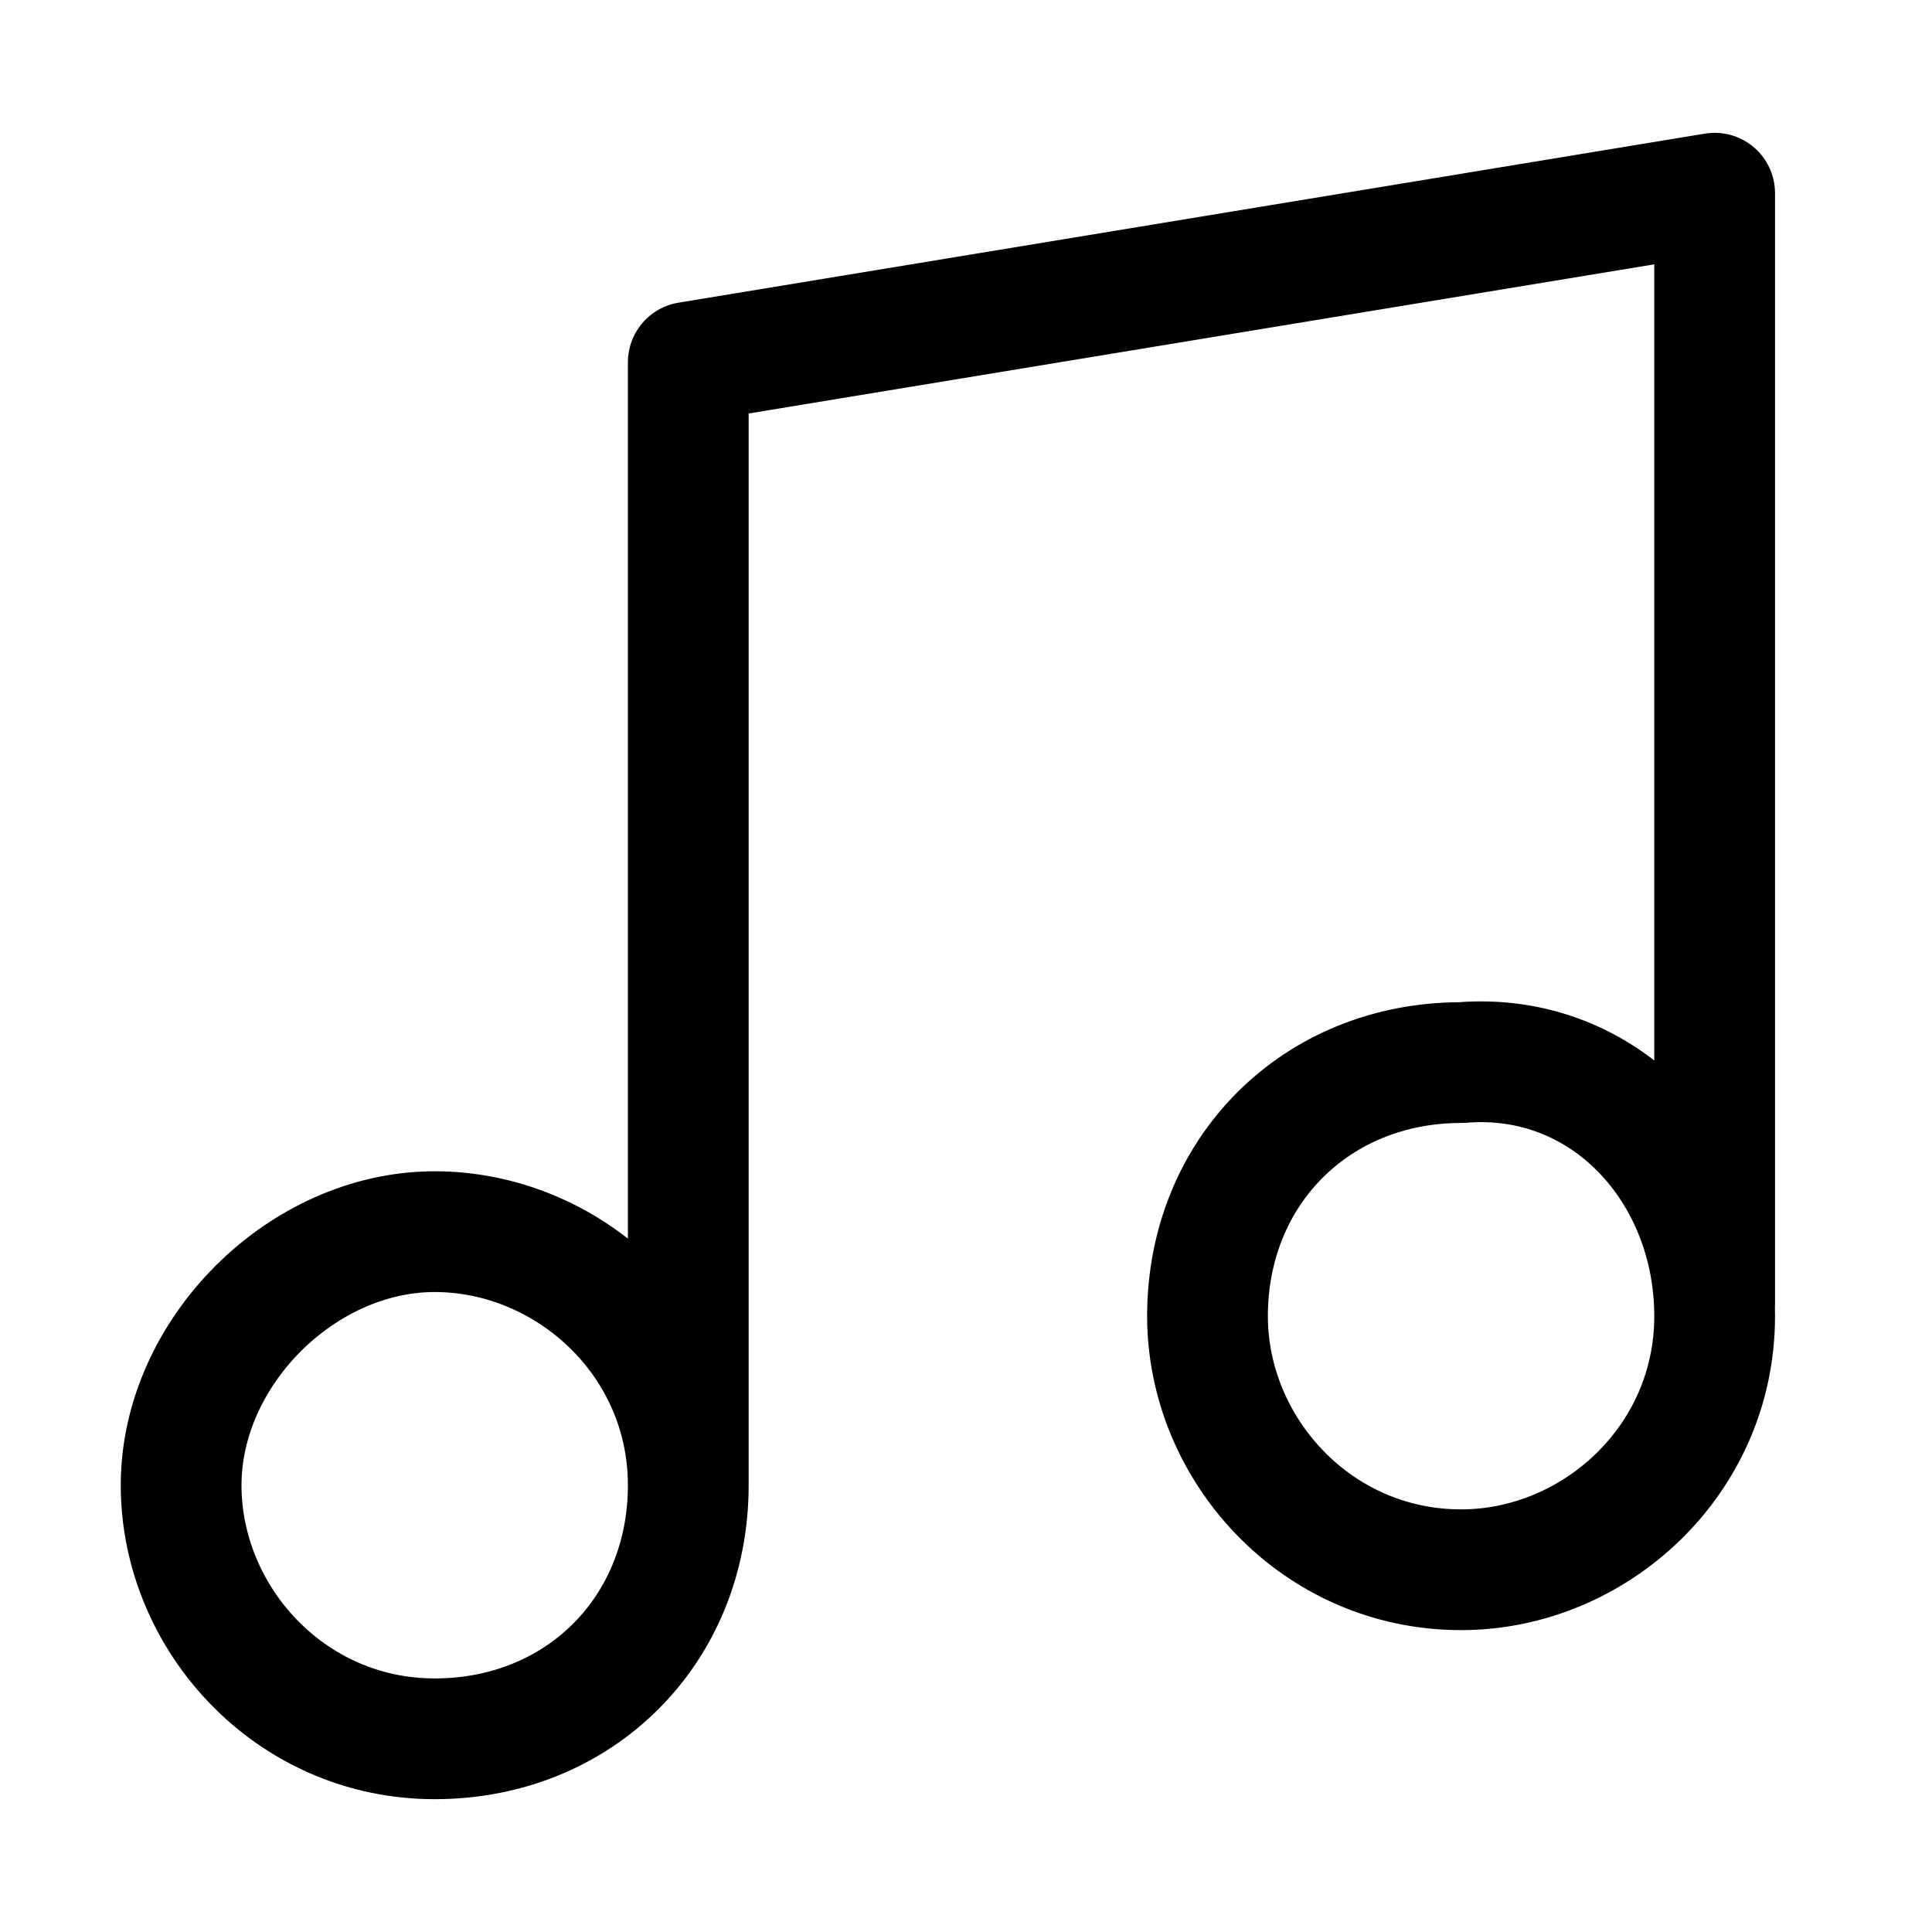 <?xml version="1.0" encoding="utf-8"?>
<!-- Generator: Adobe Illustrator 25.2.1, SVG Export Plug-In . SVG Version: 6.00 Build 0)  -->
<svg version="1.1" id="Livello_1" xmlns="http://www.w3.org/2000/svg" xmlns:xlink="http://www.w3.org/1999/xlink" x="0px" y="0px"
	 viewBox="0 0 16 16" style="enable-background:new 0 0 16 16;" xml:space="preserve">
<style type="text/css">
	.st0{fill:none;stroke:#000000;stroke-linecap:round;stroke-linejoin:round;}
</style>
<path class="st0" d="M5.7,12.3V3l8.5-1.4v9.2 M5.7,12.3c0,1.2-0.9,2.1-2.1,2.1s-2.1-1-2.1-2.1s1-2.1,2.1-2.1S5.7,11.1,5.7,12.3z
	 M14.2,10.9c0,1.2-1,2.1-2.1,2.1c-1.2,0-2.1-1-2.1-2.1c0-1.2,0.9-2.1,2.1-2.1C13.3,8.7,14.2,9.7,14.2,10.9z"/>
</svg>

